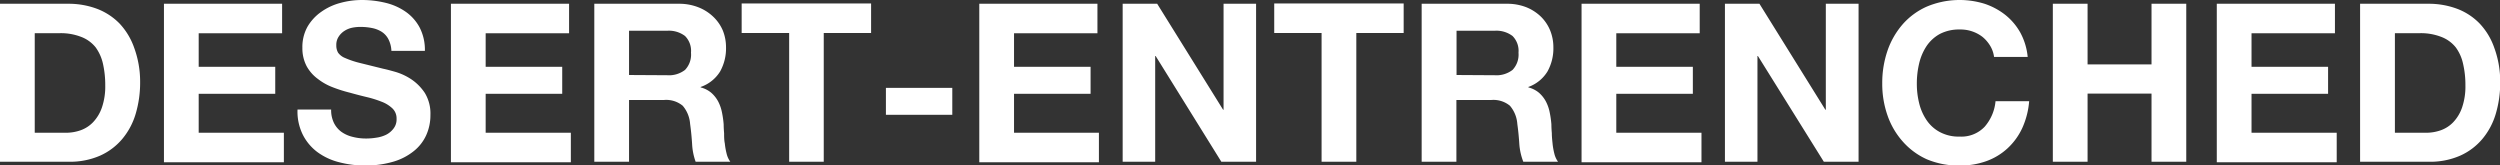 <svg id="レイヤー_1" data-name="レイヤー 1" xmlns="http://www.w3.org/2000/svg" viewBox="0 0 338.97 22.41" preserveAspectRatio="xMinYMin meet"><rect x="0" y="0" width="338.97" height="22.41" fill="#333333" stroke="none"/><defs><style>.cls-1{fill:#fff}</style></defs><path class="cls-1" d="M8.91 18a6 6 0 0 0 2-.33 4.37 4.37 0 0 0 1.71-1.1 5.48 5.48 0 0 0 1.2-2 8.78 8.78 0 0 0 .45-3 13.11 13.11 0 0 0-.31-2.93 6 6 0 0 0-1-2.23A4.6 4.6 0 0 0 11 5a7.57 7.57 0 0 0-2.92-.5H4.71V18zM9.24.51a11 11 0 0 1 3.85.66 8.49 8.49 0 0 1 3.1 2 9.26 9.26 0 0 1 2 3.3A13.34 13.34 0 0 1 19 11.1a14.84 14.84 0 0 1-.6 4.32 9.51 9.51 0 0 1-1.82 3.42 8.43 8.43 0 0 1-3 2.26 10.15 10.15 0 0 1-4.28.83H0V.51zm29.01 0v4H26.94v4.55h10.38v3.66H26.94V18h11.55v4H22.23V.51zm7.02 16.14a3.3 3.3 0 0 0 1 1.21 4.32 4.32 0 0 0 1.52.69 7.16 7.16 0 0 0 1.8.23 8.17 8.17 0 0 0 1.41-.11 4.4 4.4 0 0 0 1.35-.4 2.85 2.85 0 0 0 1-.83 2 2 0 0 0 .42-1.33 1.88 1.88 0 0 0-.56-1.41 4.38 4.38 0 0 0-1.45-.9 14.52 14.52 0 0 0-2-.63q-1.14-.27-2.31-.6a18.71 18.71 0 0 1-2.34-.74 7.73 7.73 0 0 1-2-1.12A5.33 5.33 0 0 1 41.59 9 5.19 5.19 0 0 1 41 6.48a5.63 5.63 0 0 1 .7-2.87 6.39 6.39 0 0 1 1.85-2A8 8 0 0 1 46.17.39 11 11 0 0 1 49.05 0a13.59 13.59 0 0 1 3.22.38A8.06 8.06 0 0 1 55 1.59a6.12 6.12 0 0 1 1.9 2.14 6.6 6.6 0 0 1 .71 3.17h-4.54a3.79 3.79 0 0 0-.41-1.59 2.64 2.64 0 0 0-.91-1 3.9 3.9 0 0 0-1.31-.51 8 8 0 0 0-1.6-.15 5.52 5.52 0 0 0-1.14.12 3.08 3.08 0 0 0-1 .42 2.59 2.59 0 0 0-.8.81 2 2 0 0 0-.3 1.14 1.93 1.93 0 0 0 .24 1 2.12 2.12 0 0 0 .94.72 12.07 12.07 0 0 0 1.95.66l3.27.81c.4.08.95.23 1.66.43a8 8 0 0 1 2.12 1 6.65 6.65 0 0 1 1.82 1.84 5.37 5.37 0 0 1 .76 3 6.55 6.55 0 0 1-.57 2.73 5.85 5.85 0 0 1-1.7 2.17 8 8 0 0 1-2.79 1.43 13.15 13.15 0 0 1-3.85.51A13.57 13.57 0 0 1 46 22a8.45 8.45 0 0 1-2.94-1.36 6.73 6.73 0 0 1-2-2.37 7.07 7.07 0 0 1-.72-3.42h4.56a3.93 3.93 0 0 0 .37 1.8zM77.16.51v4H65.85v4.55h10.38v3.66H65.85V18H77.4v4H61.14V.51zm13.29 9.69a3.56 3.56 0 0 0 2.43-.72 3 3 0 0 0 .81-2.34 2.84 2.84 0 0 0-.81-2.26 3.61 3.61 0 0 0-2.43-.71h-5.16v6zM92.13.51a7.07 7.07 0 0 1 2.59.49 6.15 6.15 0 0 1 2 1.28A5.61 5.61 0 0 1 98 4.12a6.08 6.08 0 0 1 .44 2.3 6.44 6.44 0 0 1-.8 3.27 5 5 0 0 1-2.64 2.1v.06a3.63 3.63 0 0 1 1.44.73 4.22 4.22 0 0 1 .93 1.17 5.47 5.47 0 0 1 .52 1.49 12.89 12.89 0 0 1 .23 1.62q0 .51.06 1.2c0 .46 0 .93.1 1.41a9.15 9.15 0 0 0 .24 1.36 3.1 3.1 0 0 0 .5 1.1h-4.7a8.3 8.3 0 0 1-.48-2.43q-.09-1.41-.27-2.7a4.25 4.25 0 0 0-1-2.46 3.51 3.51 0 0 0-2.57-.78h-4.71v8.37h-4.71V.51zm8.43 3.96v-4h17.55v4h-6.42v17.46H107V4.47zm28.56 7.44v3.66h-9v-3.66zM148.8.51v4h-11.31v4.55h10.38v3.66h-10.38V18H149v4h-16.22V.51zm8.1 0l8.94 14.37h.06V.51h4.41v21.42h-4.71l-8.91-14.34h-.06v14.34h-4.41V.51zm15.87 3.96v-4h17.55v4h-6.42v17.46h-4.71V4.47zm29.88 5.73a3.56 3.56 0 0 0 2.43-.72 3 3 0 0 0 .81-2.34 2.84 2.84 0 0 0-.81-2.26 3.61 3.61 0 0 0-2.43-.71h-5.16v6zm1.68-9.69a7.07 7.07 0 0 1 2.59.46 6.15 6.15 0 0 1 2 1.28 5.61 5.61 0 0 1 1.26 1.87 6.08 6.08 0 0 1 .44 2.3 6.44 6.44 0 0 1-.8 3.27 5 5 0 0 1-2.59 2.1v.06a3.63 3.63 0 0 1 1.44.73 4.22 4.22 0 0 1 .93 1.17 5.47 5.47 0 0 1 .52 1.49 12.89 12.89 0 0 1 .23 1.62q0 .51.06 1.2c0 .46.05.93.1 1.41a9.15 9.15 0 0 0 .24 1.36 3.1 3.1 0 0 0 .5 1.1h-4.71a8.3 8.3 0 0 1-.54-2.43q-.09-1.41-.27-2.7a4.25 4.25 0 0 0-1-2.46 3.51 3.51 0 0 0-2.55-.78h-4.71v8.37h-4.71V.51zm26.13 0v4h-11.31v4.55h10.38v3.66h-10.38V18h11.55v4h-16.26V.51zm8.1 0l8.94 14.37h.06V.51H252v21.42h-4.71l-8.94-14.34h-.06v14.34h-4.41V.51zm31.29 5.71A4.71 4.71 0 0 0 268.8 5a4.87 4.87 0 0 0-3.09-1 5.61 5.61 0 0 0-2.7.61 5.19 5.19 0 0 0-1.8 1.65 7.27 7.27 0 0 0-1 2.36 11.72 11.72 0 0 0-.31 2.73 10.8 10.8 0 0 0 .31 2.62 7 7 0 0 0 1 2.3 5 5 0 0 0 1.8 1.63 5.39 5.39 0 0 0 2.7.62 4.35 4.35 0 0 0 3.37-1.32 6.11 6.11 0 0 0 1.49-3.48h4.56a10.89 10.89 0 0 1-.93 3.63 8.69 8.69 0 0 1-2 2.76 8.42 8.42 0 0 1-2.88 1.74 10.55 10.55 0 0 1-3.63.6 11.18 11.18 0 0 1-4.43-.85 9.6 9.6 0 0 1-3.26-2.4 10.45 10.45 0 0 1-2.07-3.53 12.91 12.91 0 0 1-.72-4.36 13.46 13.46 0 0 1 .72-4.46A10.78 10.78 0 0 1 258 3.27a9.45 9.45 0 0 1 3.31-2.4 11.49 11.49 0 0 1 7.77-.36A9.26 9.26 0 0 1 271.87 2a8.18 8.18 0 0 1 2.06 2.42 8.63 8.63 0 0 1 1 3.3h-4.56a3.87 3.87 0 0 0-.52-1.5zm13.2-5.71v8.22h8.67V.51h4.71v21.42h-4.71v-9.24h-8.67v9.24h-4.71V.51zm33.54 0v4h-11.31v4.55h10.38v3.66h-10.38V18h11.55v4h-16.26V.51zM328.92 18a6 6 0 0 0 2-.33 4.37 4.37 0 0 0 1.71-1.1 5.48 5.48 0 0 0 1.2-2 8.78 8.78 0 0 0 .45-3 12.52 12.52 0 0 0-.32-2.93 5.81 5.81 0 0 0-1-2.23A4.6 4.6 0 0 0 331 5a7.57 7.57 0 0 0-2.92-.5h-3.36V18zm.33-17.49a11 11 0 0 1 3.85.66 8.37 8.37 0 0 1 3.09 2 9.14 9.14 0 0 1 2 3.3 13.34 13.34 0 0 1 .81 4.63 14.84 14.84 0 0 1-.6 4.32 9.51 9.51 0 0 1-1.82 3.42 8.38 8.38 0 0 1-3 2.26 10.07 10.07 0 0 1-4.27.83H320V.51z"/></svg>